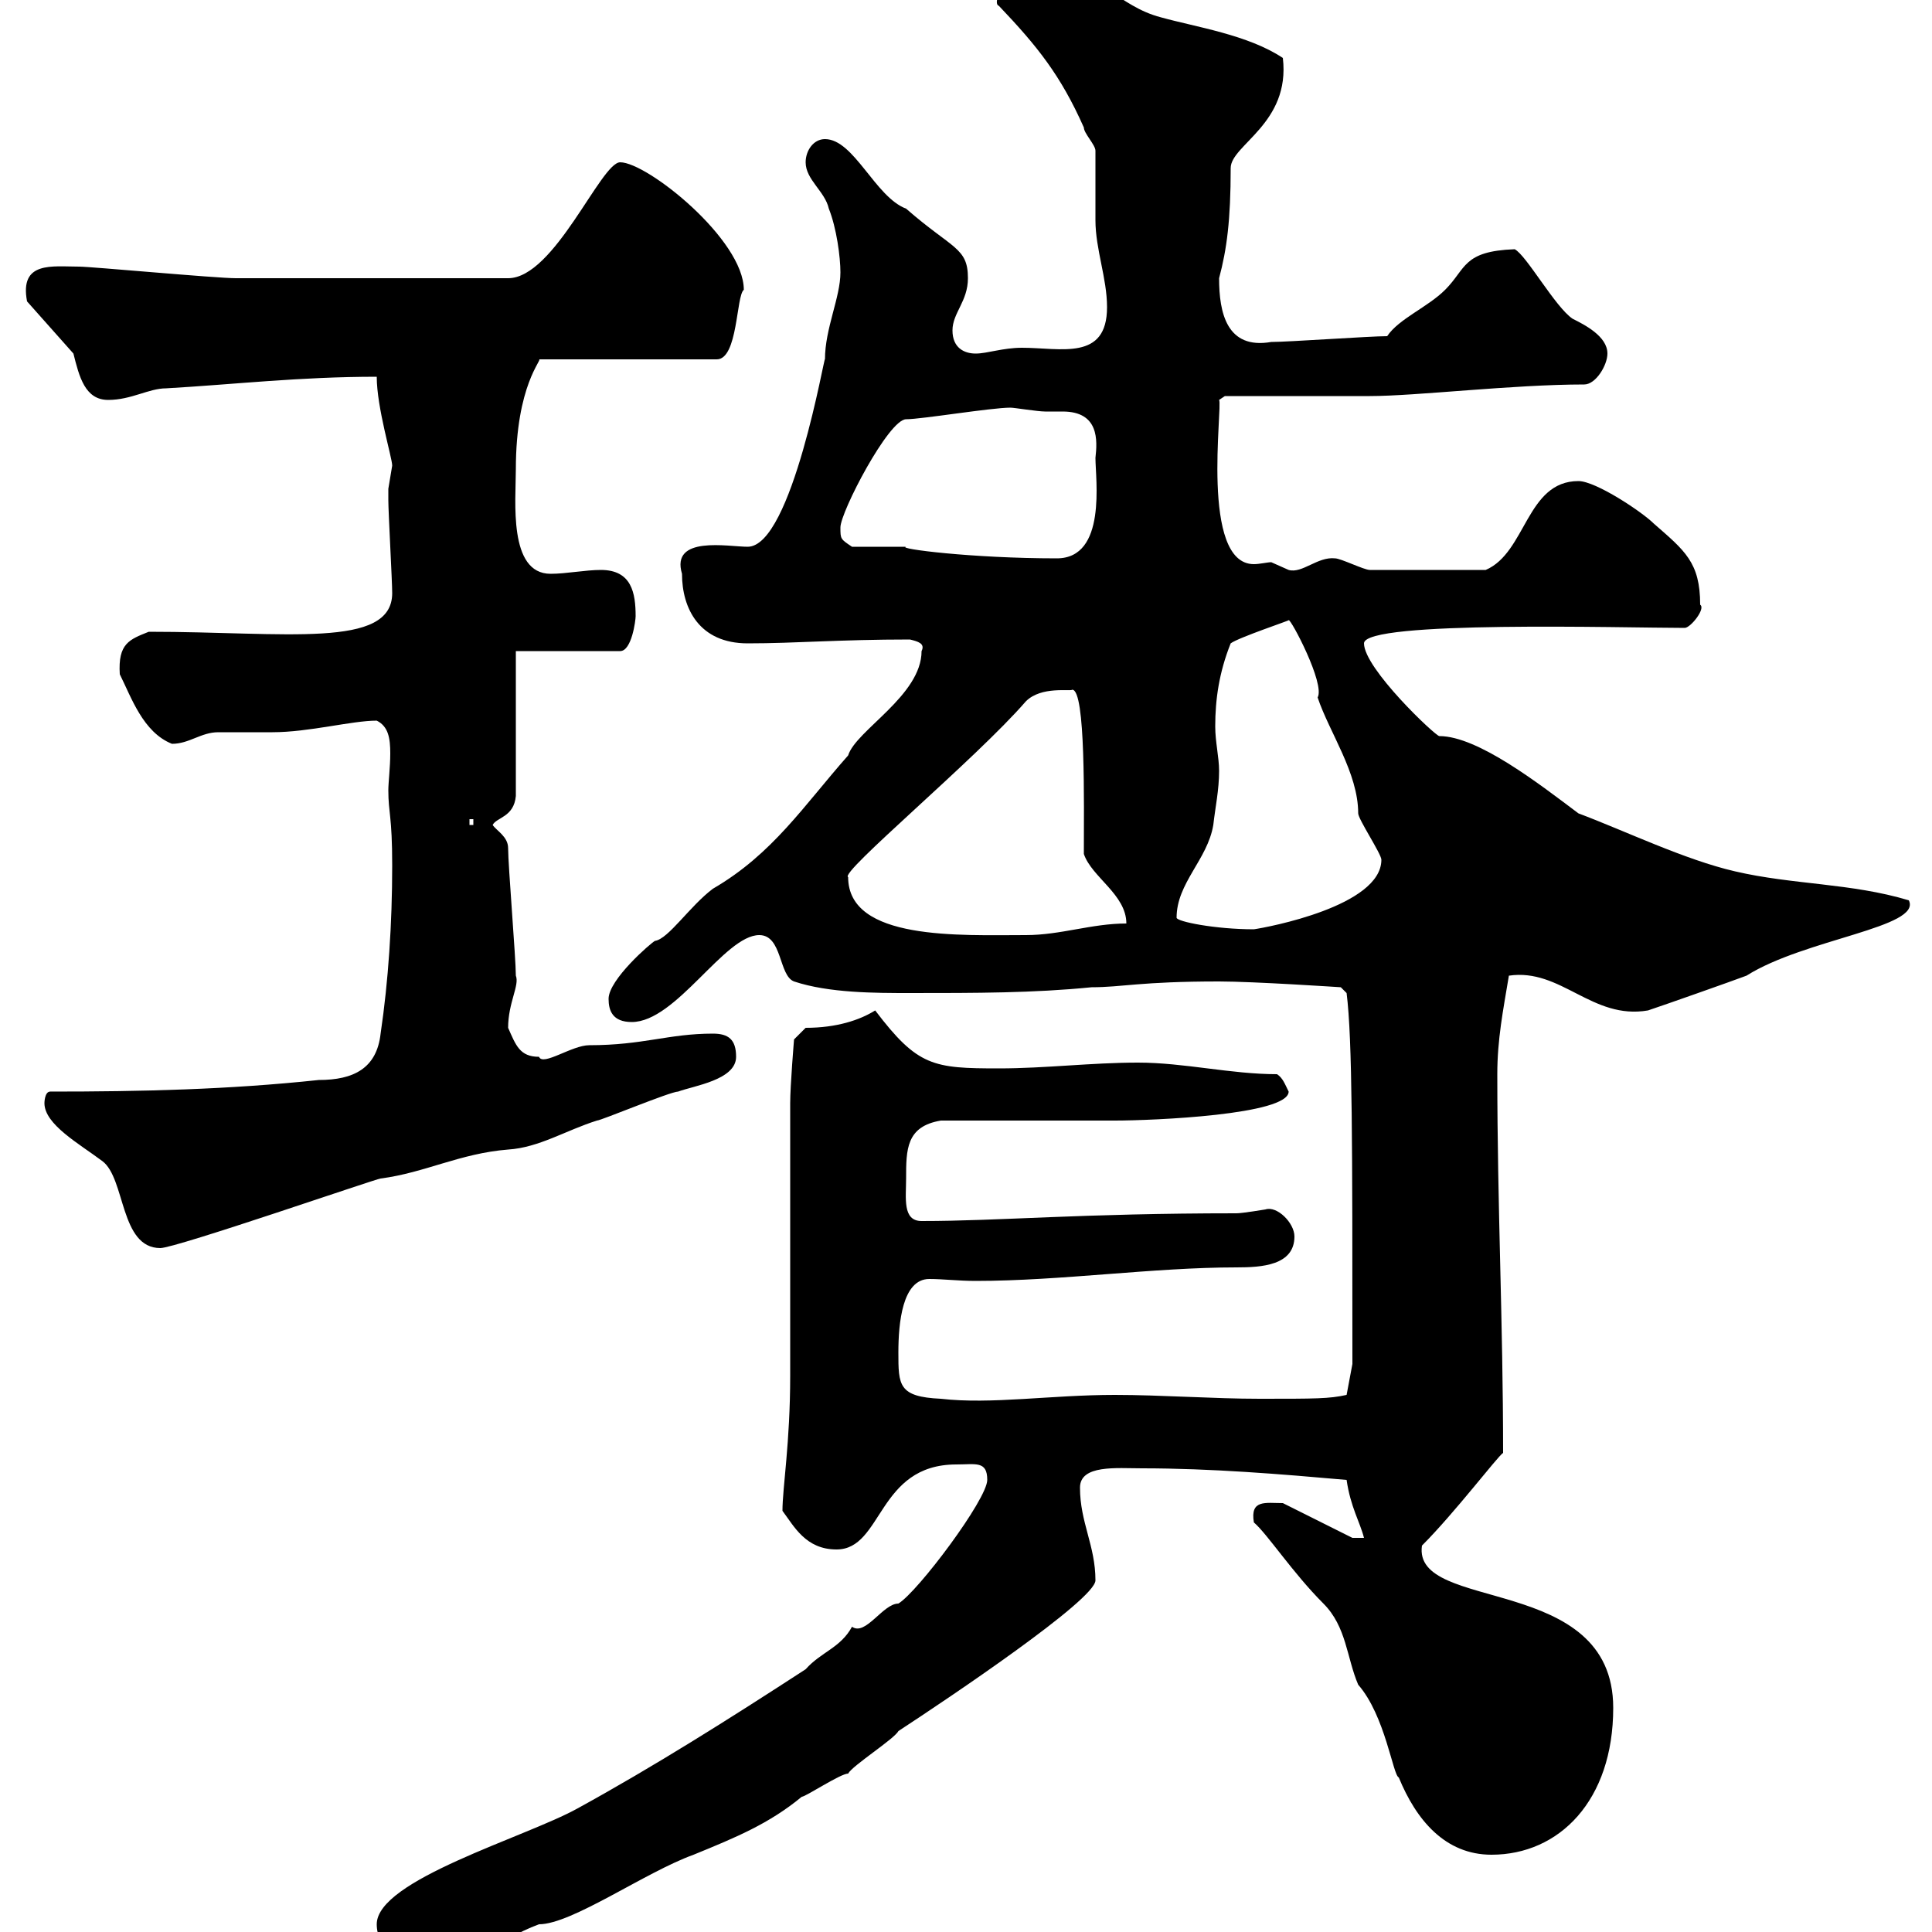 <svg xmlns="http://www.w3.org/2000/svg" xmlns:xlink="http://www.w3.org/1999/xlink" width="300" height="300"><path d="M58.50 298.80C58.50 302.40 62.10 306 65.70 306C72.90 306 77.10 301.20 83.70 298.80C88.80 298.80 100.20 290.70 107.70 288C114.30 285.30 119.40 283.20 124.50 279C125.10 279 130.50 275.40 131.70 275.40C132.30 274.20 138.90 270 139.50 268.80C147.30 263.70 170.10 248.40 170.10 245.40C170.10 240 167.70 236.40 167.70 231C167.70 227.40 173.40 228 177.30 228C188.10 228 198.90 228.90 209.10 229.80C209.70 234 211.20 236.40 211.80 238.80L210 238.80L199.20 233.40C196.50 233.40 194.10 232.80 194.70 236.40C196.80 238.20 200.70 244.20 205.50 249C209.10 252.60 209.10 257.40 210.90 261.60C215.10 266.40 216.30 275.70 217.20 276C219.90 282.60 224.40 288 231.60 288C242.10 288 250.50 279.60 250.50 265.20C250.50 244.20 219.30 250.50 220.80 240C225.90 234.90 232.50 226.20 233.40 225.60C233.40 205.20 232.50 187.50 232.50 166.80C232.50 161.40 233.40 156.90 234.30 151.50C242.40 150.30 247.20 158.40 255.90 156.90C258.60 156 268.80 152.40 271.20 151.50C280.20 145.80 298.50 144 296.40 139.80C287.40 137.10 278.40 137.40 269.40 135.30C261.60 133.50 252.30 129 245.10 126.30C239.10 121.80 229.50 114.30 223.50 114.30C222.90 114.30 211.80 103.80 211.80 99.90C211.80 96.30 252.30 97.50 261.60 97.50C262.50 97.50 264.90 94.50 264 93.90C264 87.30 261.60 85.50 256.80 81.30C255 79.50 247.80 74.70 245.10 74.70C237 74.70 237 85.80 230.70 88.50L212.70 88.50C211.80 88.50 208.20 86.70 207.30 86.70C204.60 86.40 202.20 89.10 200.10 88.50C200.10 88.50 197.40 87.30 197.40 87.30C196.80 87.30 195.60 87.60 194.70 87.60C186.30 87.60 189.90 63 189.30 62.10L190.20 61.50C193.80 61.50 209.10 61.50 212.70 61.50C219.90 61.50 234.90 59.70 246 59.70C247.80 59.70 249.60 56.70 249.60 54.90C249.60 52.20 246 50.40 244.20 49.50C241.50 47.70 237 39.60 235.20 38.70C227.10 39 227.70 41.70 224.40 45C221.70 47.70 217.20 49.50 215.40 52.20C212.70 52.20 200.10 53.10 197.40 53.10C190.50 54.30 189.30 48.60 189.30 43.20C190.50 38.70 191.10 34.20 191.10 26.10C191.10 22.50 200.40 19.20 199.20 9C193.80 5.40 185.70 4.20 180.30 2.70C173.40 0.90 171.60-4.20 160.50-5.40C156.30-5.40 153.90 0.60 155.10 0.90C161.10 7.20 164.70 11.70 168.30 19.80C168.30 20.70 170.10 22.50 170.10 23.40C170.10 25.20 170.10 32.40 170.10 34.20C170.10 38.70 171.90 43.20 171.90 47.70C171.90 56.10 164.70 54 158.70 54C155.70 54 153.30 54.90 151.50 54.90C149.70 54.90 147.90 54 147.90 51.30C147.90 48.60 150.30 46.80 150.30 43.20C150.30 38.40 147.90 38.70 140.70 32.40C135.90 30.60 132.60 21.60 128.10 21.60C126.30 21.60 125.10 23.40 125.10 25.20C125.10 27.90 128.10 29.70 128.70 32.40C129.90 35.40 130.50 39.90 130.50 42.30C130.50 46.20 128.10 51 128.10 55.80C128.10 54.60 123 84.90 116.10 84.90C113.10 84.90 104.10 83.10 105.90 89.10C105.90 94.50 108.60 99.90 116.10 99.90C123.60 99.90 130.20 99.30 141.30 99.30C142.50 99.60 143.70 99.90 143.10 101.10C143.10 108 132.90 113.40 131.70 117.30C124.80 125.10 120 132.60 110.70 138C107.10 140.70 103.80 145.80 101.70 146.10C101.10 146.40 94.50 152.10 94.50 155.10C94.50 156.90 95.10 158.70 98.10 158.70C105 158.70 112.50 145.20 117.90 145.20C121.50 145.20 120.90 151.50 123.30 152.40C128.70 154.20 135.90 154.20 141.30 154.20C151.50 154.20 160.50 154.20 169.50 153.30C174.30 153.30 177 152.40 189.30 152.40C194.70 152.40 208.20 153.30 208.20 153.30L209.10 154.20C210 161.40 210 177.30 210 211.80L209.10 216.60C206.40 217.20 204.30 217.20 195.60 217.20C188.40 217.20 180.30 216.60 173.10 216.60C163.20 216.60 153.90 218.10 146.10 217.20C139.50 216.90 139.50 215.10 139.50 210C139.50 205.50 140.10 198.60 144.30 198.60C146.40 198.60 148.80 198.90 151.50 198.90C164.70 198.90 179.10 196.80 192 196.80C195.90 196.80 201 196.50 201 192C201 189.90 198.30 187.20 196.50 187.80C196.50 187.80 192.90 188.40 192 188.40C167.70 188.40 155.40 189.60 143.10 189.60C140.10 189.60 140.70 186 140.70 183C140.70 178.50 140.70 174.90 146.10 174C150.30 174 169.50 174 173.10 174C179.10 174 200.10 173.10 200.10 169.50C199.50 168.30 199.20 167.40 198.30 166.80C191.10 166.80 183.90 165 176.70 165C169.50 165 162.30 165.90 155.10 165.90C144.90 165.90 142.50 165.60 135.90 156.90C133.50 158.40 129.90 159.60 125.10 159.60L123.30 161.40C123.30 161.40 122.70 168.60 122.70 171.30C122.70 175.80 122.70 209.40 122.70 213.60C122.70 224.10 121.50 231 121.50 234.60C123.30 237 125.10 240.60 129.90 240.60C137.10 240.60 136.20 227.40 148.50 227.40C151.50 227.40 153.30 226.80 153.30 229.80C153.30 232.80 142.50 247.20 139.50 249C137.10 249 134.40 254.10 132.30 252.60C130.50 255.90 127.50 256.50 125.10 259.20C113.10 267 101.70 274.20 89.70 280.80C81.60 285.30 58.50 291.90 58.50 298.80ZM6.90 171.30C6.90 174.60 12.30 177.60 15.90 180.30C19.50 183 18.60 193.80 24.90 193.80C27.30 193.80 58.50 183 59.10 183C66 182.10 71.40 179.10 78.90 178.50C83.70 178.20 87.90 175.50 92.70 174C93.30 174 104.10 169.50 105.30 169.50C107.70 168.60 114.30 167.70 114.30 164.10C114.30 161.40 113.10 160.50 110.70 160.50C103.80 160.50 99.90 162.30 91.50 162.30C88.80 162.30 84.30 165.60 83.70 164.10C80.70 164.10 80.10 162.30 78.90 159.60C78.90 155.70 80.70 153 80.10 151.50C80.10 148.80 78.90 134.40 78.90 131.70C78.90 129.90 77.10 129 76.50 128.10C77.10 126.90 79.80 126.90 80.10 123.60L80.10 101.10L96.30 101.10C98.10 101.10 98.70 96.30 98.70 95.70C98.70 92.10 98.10 88.50 93.30 88.50C90.90 88.50 87.90 89.10 85.50 89.10C78.90 89.10 80.10 77.70 80.10 72.90C80.10 59.70 84.30 55.80 83.70 55.80L111.30 55.80C114.60 55.80 114.30 45.90 115.50 45C115.50 37.20 100.50 25.20 96.30 25.20C93.30 25.20 86.10 43.20 78.90 43.20L36.60 43.20C33.60 43.20 14.10 41.40 12.30 41.40C8.10 41.40 3 40.50 4.20 46.80L11.40 54.90C12.30 58.50 13.20 62.10 16.80 62.10C20.40 62.10 23.10 60.30 25.80 60.30C36.30 59.70 46.50 58.50 58.50 58.50C58.50 63.30 60.90 71.10 60.90 72.30C60.90 72.30 60.30 75.90 60.30 75.90C60.30 76.50 60.30 76.80 60.30 77.70C60.30 79.50 60.90 90.30 60.90 92.10C60.90 100.80 44.40 98.10 23.10 98.10C20.10 99.30 18.30 99.90 18.60 104.70C20.40 108.30 22.20 113.70 26.70 115.50C29.40 115.50 31.20 113.70 33.90 113.70C34.80 113.70 41.10 113.70 42.30 113.70C48 113.70 54.60 111.90 58.50 111.90C60.30 112.80 60.60 114.60 60.60 117C60.60 119.10 60.30 121.50 60.30 122.70C60.30 126.30 60.90 126.60 60.90 134.40C60.90 143.40 60.30 152.40 59.10 160.50C58.50 165.90 54.90 167.70 49.50 167.70C35.40 169.20 21.90 169.50 7.80 169.50C6.90 169.50 6.90 171.30 6.90 171.30ZM131.70 136.20C130.20 135.60 151.50 117.90 159.30 108.90C161.70 106.50 166.20 107.40 166.50 107.10C168.60 107.10 168.30 124.80 168.30 132.60C169.50 136.20 174.90 138.90 174.90 143.40C169.50 143.40 164.70 145.20 159.30 145.20C149.10 145.20 131.70 146.10 131.70 136.20ZM182.70 142.50C182.70 137.10 187.50 133.50 188.40 128.10C188.70 125.40 189.30 122.70 189.30 119.70C189.30 117.60 188.70 115.20 188.70 112.80C188.70 108.60 189.30 104.40 191.10 99.90C192.30 99 200.40 96.30 200.10 96.30C200.40 96 205.80 106.20 204.60 108.30C206.40 113.70 210.90 120 210.90 126.30C210.90 127.20 214.50 132.60 214.50 133.50C214.50 140.70 196.80 144 194.70 144.30C188.70 144.30 182.70 143.10 182.70 142.50ZM72.90 127.20L73.50 127.20L73.50 128.10L72.90 128.10ZM132.30 84.90C130.50 83.70 130.50 83.70 130.50 81.90C130.50 79.50 138 65.10 140.70 65.10C143.10 65.10 153.90 63.30 156.90 63.30C157.50 63.30 161.10 63.90 162.30 63.90C162.90 63.90 164.10 63.90 165 63.90C170.70 63.90 170.40 68.40 170.10 71.10C170.10 74.40 171.90 86.70 164.10 86.70C150.90 86.70 139.20 85.20 140.70 84.90C139.50 84.90 133.50 84.90 132.30 84.90Z"/></svg>